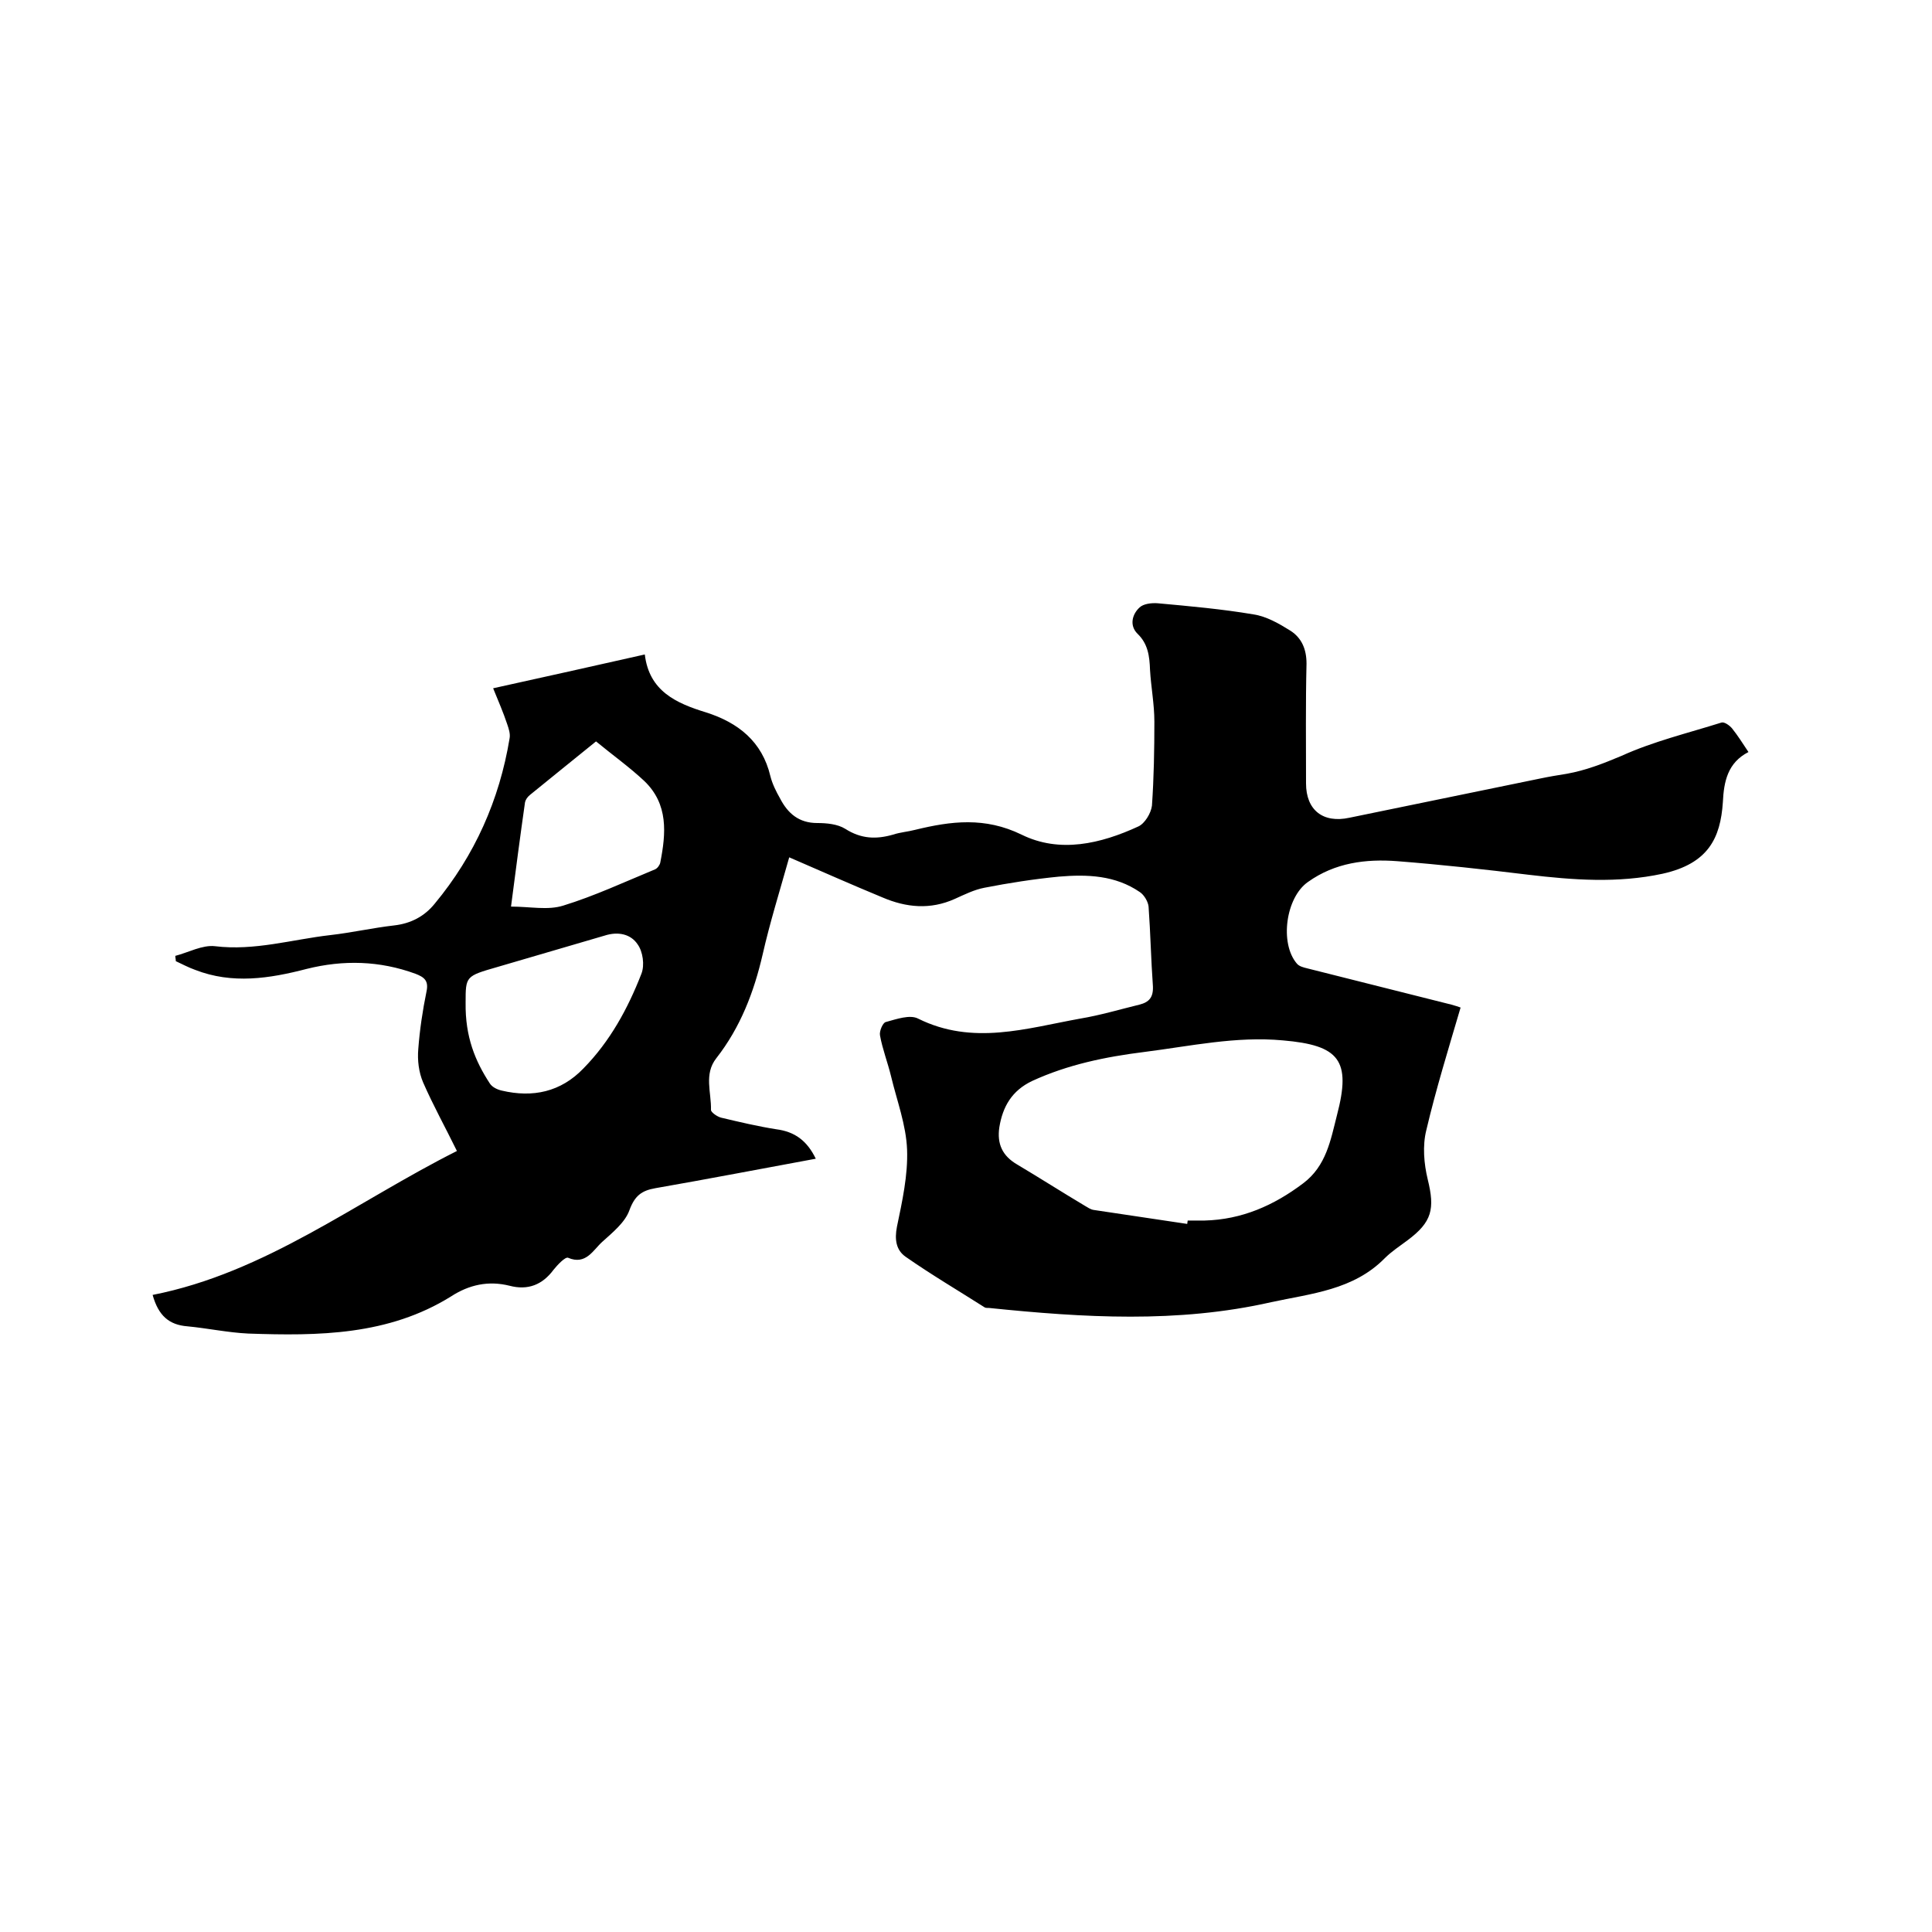 <svg enable-background="new 0 0 400 400" viewBox="0 0 400 400" xmlns="http://www.w3.org/2000/svg"><path d="m168.9 239.9c-11.4 2.1-22.3 4.2-33.2 6.1-2.9.5-4.3 1.6-5.4 4.6-.9 2.5-3.5 4.6-5.6 6.5-1.9 1.7-3.4 4.9-7.1 3.3-.6-.2-2.2 1.5-3 2.5-2.3 3.1-5.3 4.3-9.1 3.3-4.4-1.1-8.4-.2-12.1 2.2-13 8.1-27.5 8.2-42 7.7-4.2-.2-8.4-1.1-12.6-1.5-3.8-.3-6-2.2-7.2-6.5 23.4-4.6 42.1-19.3 63-29.8-2.4-4.9-4.9-9.4-7-14.2-.9-2.1-1.2-4.6-1-6.9.3-4 .9-8 1.7-11.9.5-2.3-.5-3-2.3-3.7-7.4-2.7-14.9-2.9-22.5-1-7.7 2-15.4 3.2-23.1.2-1.4-.5-2.7-1.2-4-1.8 0-.4-.1-.7-.1-1.1 2.7-.7 5.6-2.3 8.2-2 8.2 1 16-1.4 23.9-2.3 4.4-.5 8.8-1.5 13.2-2 3.5-.4 6.3-1.9 8.4-4.5 8.3-10 13.4-21.5 15.5-34.2.2-1-.2-2.1-.5-3-.8-2.4-1.8-4.7-2.9-7.4 10.5-2.3 20.7-4.6 31.4-7 .9 7.6 6.5 10.1 12.7 12 6.6 2.1 11.6 6 13.3 13.2.4 1.6 1.2 3.2 2 4.6 1.6 3.1 3.9 5.1 7.7 5.1 1.9 0 4.2.2 5.8 1.2 3.3 2.1 6.4 2.2 9.9 1.2 1.5-.5 3.1-.6 4.6-1 7.4-1.8 14.4-2.7 22 1 7.9 3.9 16.4 1.9 24.2-1.7 1.3-.6 2.6-2.7 2.8-4.3.4-5.8.5-11.6.5-17.4 0-3.6-.7-7.2-.9-10.7-.1-2.8-.4-5.4-2.6-7.5-1.7-1.7-1.1-4 .4-5.4.8-.8 2.5-1 3.8-.9 6.6.6 13.3 1.2 19.8 2.3 2.7.4 5.3 1.9 7.7 3.4 2.3 1.5 3.3 3.8 3.3 6.8-.2 8.3-.1 16.5-.1 24.8 0 5.5 3.5 8.3 9 7.1 13.1-2.7 26.3-5.4 39.4-8.1 1.9-.4 3.7-.7 5.6-1 3.9-.7 7.5-2.1 11.3-3.7 6.6-3 13.7-4.7 20.7-6.9.6-.2 1.7.6 2.2 1.2 1.2 1.5 2.2 3.1 3.4 4.9-4.3 2.2-5.1 6.1-5.3 10.4-.5 7.4-3 12.7-12.5 14.8-9.3 2-18.5 1.3-27.8.2-9-1.1-18.1-2.1-27.1-2.8-6.5-.5-12.9.3-18.5 4.3-4.6 3.2-5.9 12.7-2.3 16.9.5.6 1.4.8 2.2 1 9.9 2.5 19.9 5 29.8 7.5.7.2 1.4.4 1.9.6-2.5 8.5-5.1 16.9-7.1 25.4-.8 3.2-.5 6.9.3 10.2 1.5 6.1.9 8.8-4.2 12.6-1.6 1.2-3.3 2.3-4.7 3.7-6.5 6.6-15.2 7.3-23.5 9.1-19.4 4.4-38.9 3.2-58.4 1.2-.3 0-.7 0-.9-.1-5.5-3.5-11.1-6.8-16.4-10.5-2-1.4-2.3-3.6-1.8-6.2 1.1-5.3 2.3-10.7 2.1-16-.2-5.1-2.1-10.1-3.3-15.1-.7-2.9-1.8-5.7-2.3-8.5-.2-.9.6-2.7 1.2-2.8 2.2-.6 5-1.6 6.7-.7 11.3 5.6 22.4 2 33.5 0 4.2-.7 8.2-1.9 12.3-2.9 2-.5 2.9-1.5 2.8-3.8-.4-5.5-.5-11-.9-16.5-.1-1-.9-2.4-1.8-3-5.1-3.5-10.9-3.7-16.8-3.2-5.1.5-10.3 1.3-15.4 2.3-2.1.4-4.1 1.4-6.1 2.3-5.1 2.3-10.1 1.8-15-.3-6.3-2.6-12.6-5.4-19.3-8.3-2 7.1-4 13.5-5.5 20.1-1.8 7.8-4.6 15.1-9.6 21.5-2.6 3.3-1 7.1-1.1 10.7 0 .5 1.3 1.4 2.1 1.6 3.8.9 7.6 1.8 11.4 2.4 3.9.5 6.4 2.4 8.2 6.1zm76.9 13.5c0-.2.1-.5.1-.7h3.5c7.7-.2 14.3-3.1 20.4-7.7 4.8-3.6 5.7-9 7-14.1 3-11.4.5-14.5-11.2-15.5-9.7-.9-19.2 1.2-28.7 2.4-8 1-15.8 2.6-23.2 6-4.2 2-6.1 5.3-6.8 9.6-.5 3.4.6 5.9 3.7 7.7 4.7 2.8 9.4 5.8 14.1 8.6.5.3 1.1.7 1.7.8 6.5 1 12.9 1.9 19.4 2.9zm-149.4-45.8c-.1 7.1 2 12.1 5 16.7.5.8 1.6 1.3 2.5 1.5 6.4 1.5 12.2.3 16.9-4.6 5.5-5.6 9.2-12.4 12-19.6.7-1.8.3-4.6-.8-6.1-1.4-2.1-4-2.7-6.8-1.8-7.4 2.2-14.8 4.3-22.2 6.5-6.6 1.9-6.6 1.9-6.6 7.4zm9.4-19.9c4 0 7.6.8 10.8-.2 6.5-2 12.7-4.9 19-7.5.5-.2 1-.9 1.1-1.4 1.2-6.1 1.7-12.1-3.3-16.9-3.1-2.9-6.6-5.4-10-8.2-4.8 3.9-9.3 7.5-13.7 11.1-.5.4-.9 1-1 1.5-1 7-1.9 13.9-2.9 21.6z"/></svg>